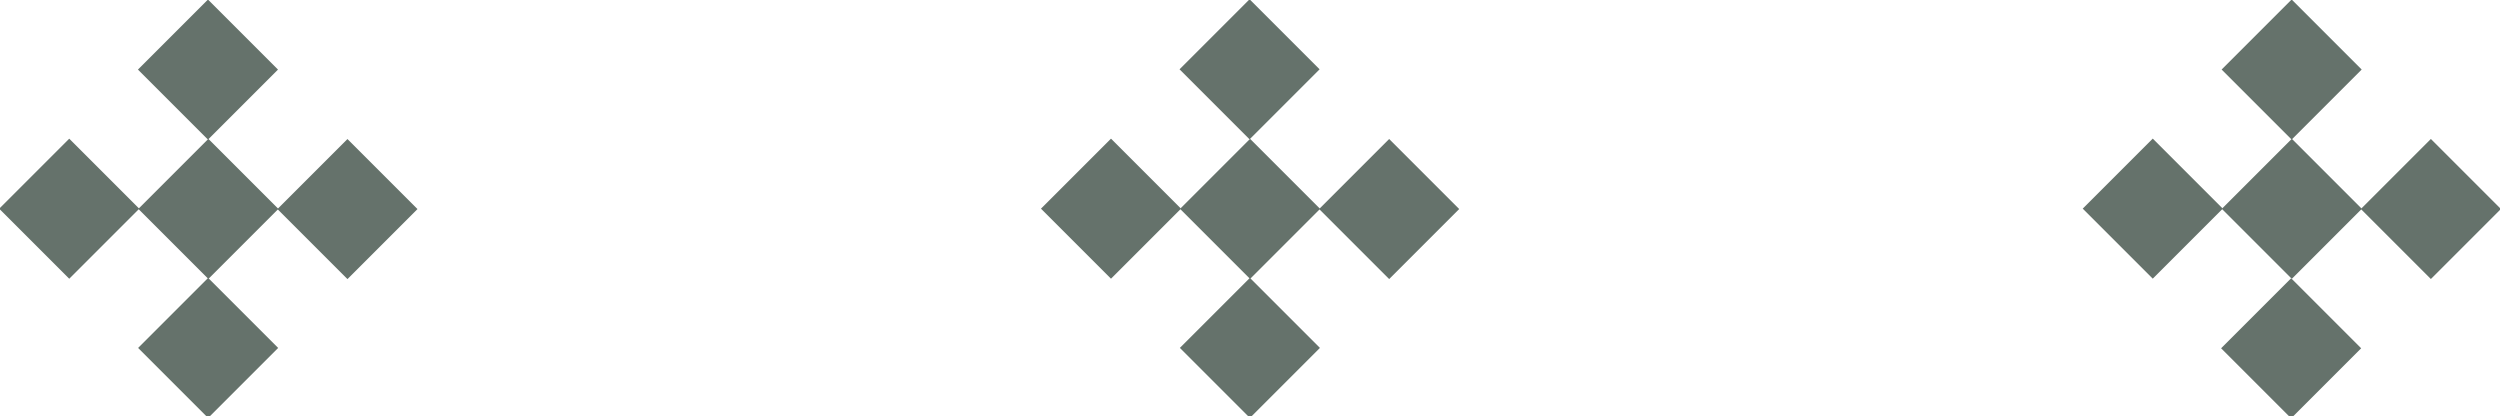 <?xml version="1.0" encoding="utf-8"?>
<!-- Generator: Adobe Illustrator 19.0.0, SVG Export Plug-In . SVG Version: 6.00 Build 0)  -->
<svg version="1.1" id="Ebene_1" xmlns="http://www.w3.org/2000/svg" xmlns:xlink="http://www.w3.org/1999/xlink" x="0px" y="0px"
	 viewBox="0 0 63.1 10.5" style="enable-background:new 0 0 63.1 10.5;" xml:space="preserve">
<style type="text/css">
	.st0{fill:#65726B;}
</style>
<rect x="0.5" y="4" transform="matrix(-0.707 -0.707 0.707 -0.707 -0.727 10.217)" class="st0" width="2.5" height="2.5"/>
<rect x="4" y="0.5" transform="matrix(0.707 -0.707 0.707 0.707 0.3 4.231)" class="st0" width="2.5" height="2.5"/>
<rect x="4" y="4" transform="matrix(-0.707 -0.707 0.707 -0.707 5.259 12.696)" class="st0" width="2.5" height="2.5"/>
<rect x="7.5" y="4" transform="matrix(-0.707 -0.707 0.707 -0.707 11.244 15.175)" class="st0" width="2.5" height="2.5"/>
<rect x="4" y="7.5" transform="matrix(-0.707 -0.707 0.707 -0.707 2.779 18.68)" class="st0" width="2.5" height="2.5"/>
<rect x="26.8" y="4" transform="matrix(-0.707 -0.707 0.707 -0.707 44.161 28.81)" class="st0" width="2.5" height="2.5"/>
<rect x="30.3" y="0.5" transform="matrix(0.707 -0.707 0.707 0.707 7.996 22.818)" class="st0" width="2.5" height="2.5"/>
<rect x="30.3" y="4" transform="matrix(-0.707 -0.707 0.707 -0.707 50.146 31.289)" class="st0" width="2.5" height="2.5"/>
<rect x="33.8" y="4" transform="matrix(-0.707 -0.707 0.707 -0.707 56.131 33.768)" class="st0" width="2.5" height="2.5"/>
<rect x="30.3" y="7.5" transform="matrix(-0.707 -0.707 0.707 -0.707 47.667 37.273)" class="st0" width="2.5" height="2.5"/>
<rect x="53.1" y="4" transform="matrix(-0.707 -0.707 0.707 -0.707 89.049 47.403)" class="st0" width="2.5" height="2.5"/>
<rect x="56.6" y="0.5" transform="matrix(0.707 -0.707 0.707 0.707 15.704 41.418)" class="st0" width="2.5" height="2.5"/>
<rect x="56.6" y="4" transform="matrix(-0.707 -0.707 0.707 -0.707 95.034 49.882)" class="st0" width="2.5" height="2.5"/>
<rect x="60.1" y="4" transform="matrix(-0.707 -0.707 0.707 -0.707 101.018 52.361)" class="st0" width="2.5" height="2.5"/>
<rect x="56.6" y="7.5" transform="matrix(-0.707 -0.707 0.707 -0.707 92.542 55.877)" class="st0" width="2.5" height="2.5"/>
</svg>
